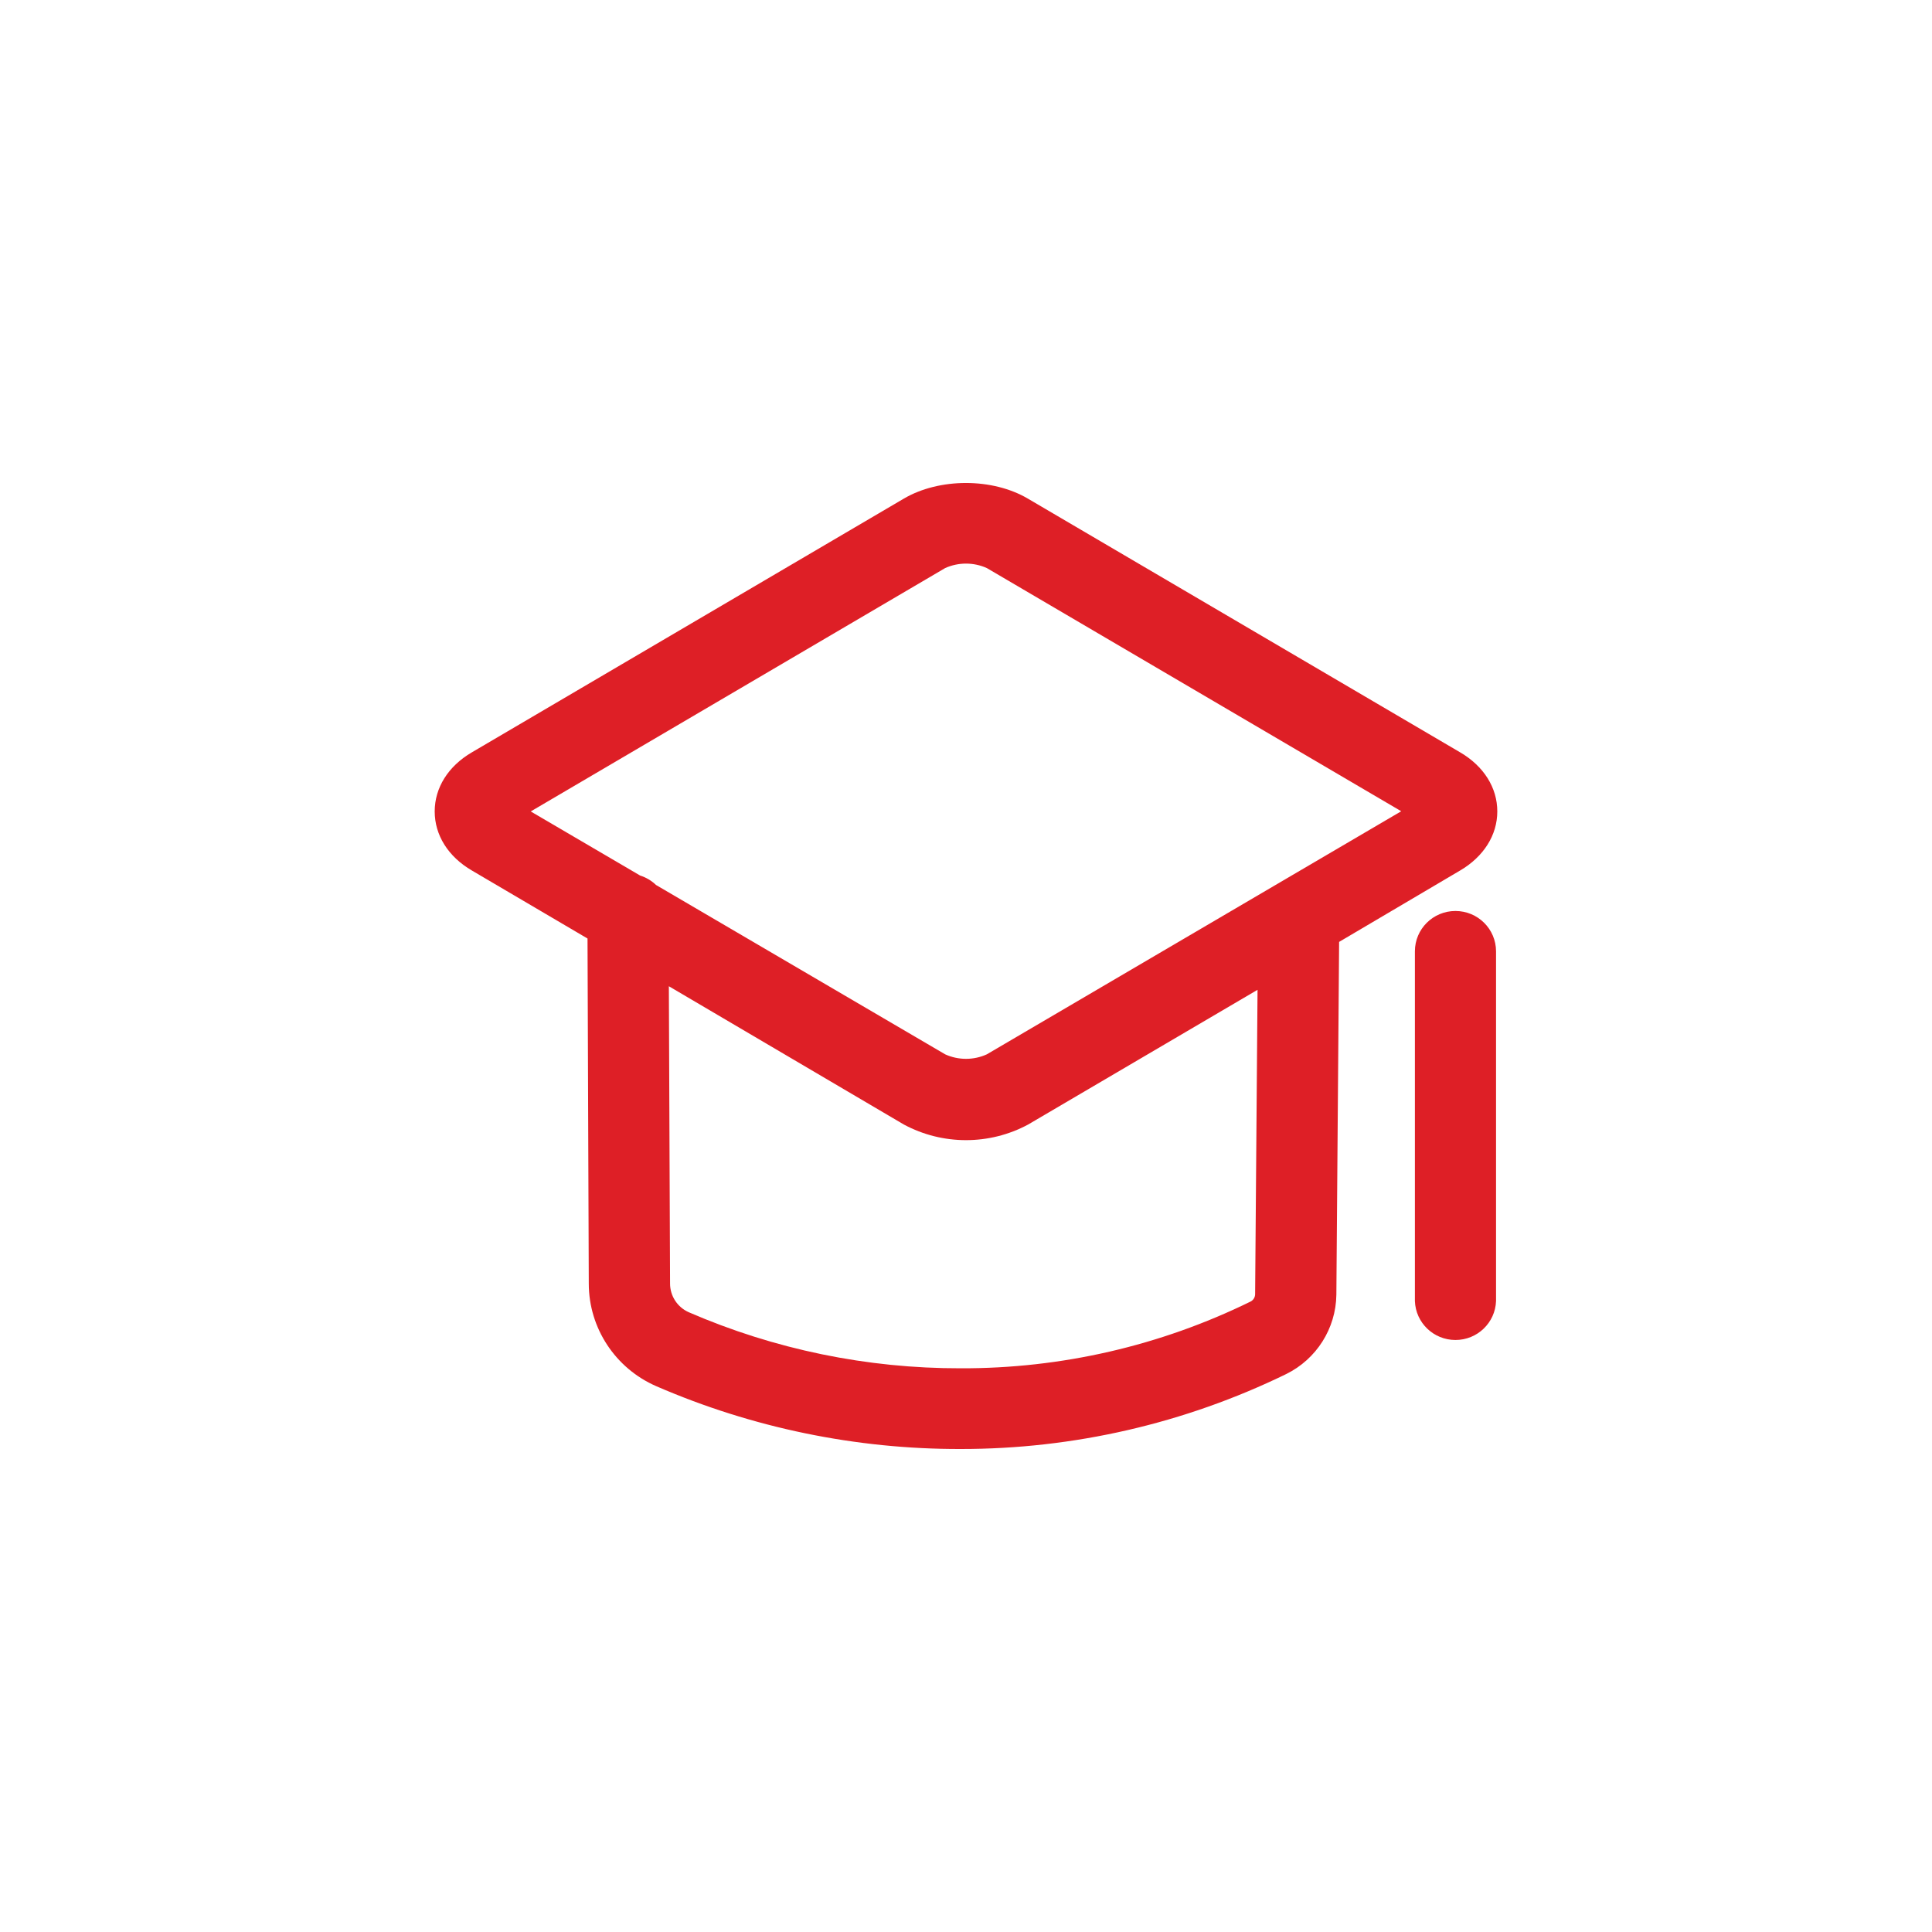 <svg xmlns="http://www.w3.org/2000/svg" xmlns:xlink="http://www.w3.org/1999/xlink" fill="none" version="1.1" width="40" height="40" viewBox="0 0 40 40"><g><g></g><g><path d="M30.23,18.023C30.717,17.737,31,17.291,31,16.8C31,16.309,30.721,15.863,30.23,15.576L21.282,10.324C20.55,9.892,19.45,9.892,18.715,10.322L9.77,15.576C9.279,15.863,9,16.309,9,16.8C9,17.291,9.279,17.737,9.77,18.023L12.164,19.431L12.19,26.579C12.192,27.499,12.741,28.331,13.588,28.7C15.576,29.562,17.722,30.005,19.89,30C22.225,30.002,24.53,29.471,26.628,28.449C27.256,28.14,27.658,27.506,27.668,26.808L27.725,19.501L30.23,18.023ZM19.569,11.761C19.843,11.638,20.157,11.638,20.431,11.761L29.011,16.796L20.431,21.829C20.157,21.953,19.843,21.953,19.569,21.829L13.583,18.323C13.489,18.233,13.376,18.166,13.253,18.127L10.988,16.8L19.569,11.761ZM25.986,26.79C25.987,26.856,25.951,26.917,25.892,26.947C24.026,27.863,21.971,28.336,19.89,28.329C17.953,28.333,16.035,27.938,14.259,27.168C14.023,27.063,13.872,26.829,13.873,26.573L13.848,20.419L18.715,23.283C19.517,23.713,20.483,23.713,21.285,23.283L26.036,20.493L25.986,26.79ZM30.133,18.861C29.67,18.861,29.294,19.234,29.294,19.696L29.294,26.937C29.31,27.387,29.681,27.743,30.134,27.743C30.586,27.743,30.957,27.387,30.974,26.937L30.974,19.696C30.973,19.234,30.597,18.861,30.133,18.861Z" fill="#DE1F26" fill-opacity="1"/></g></g></svg>
